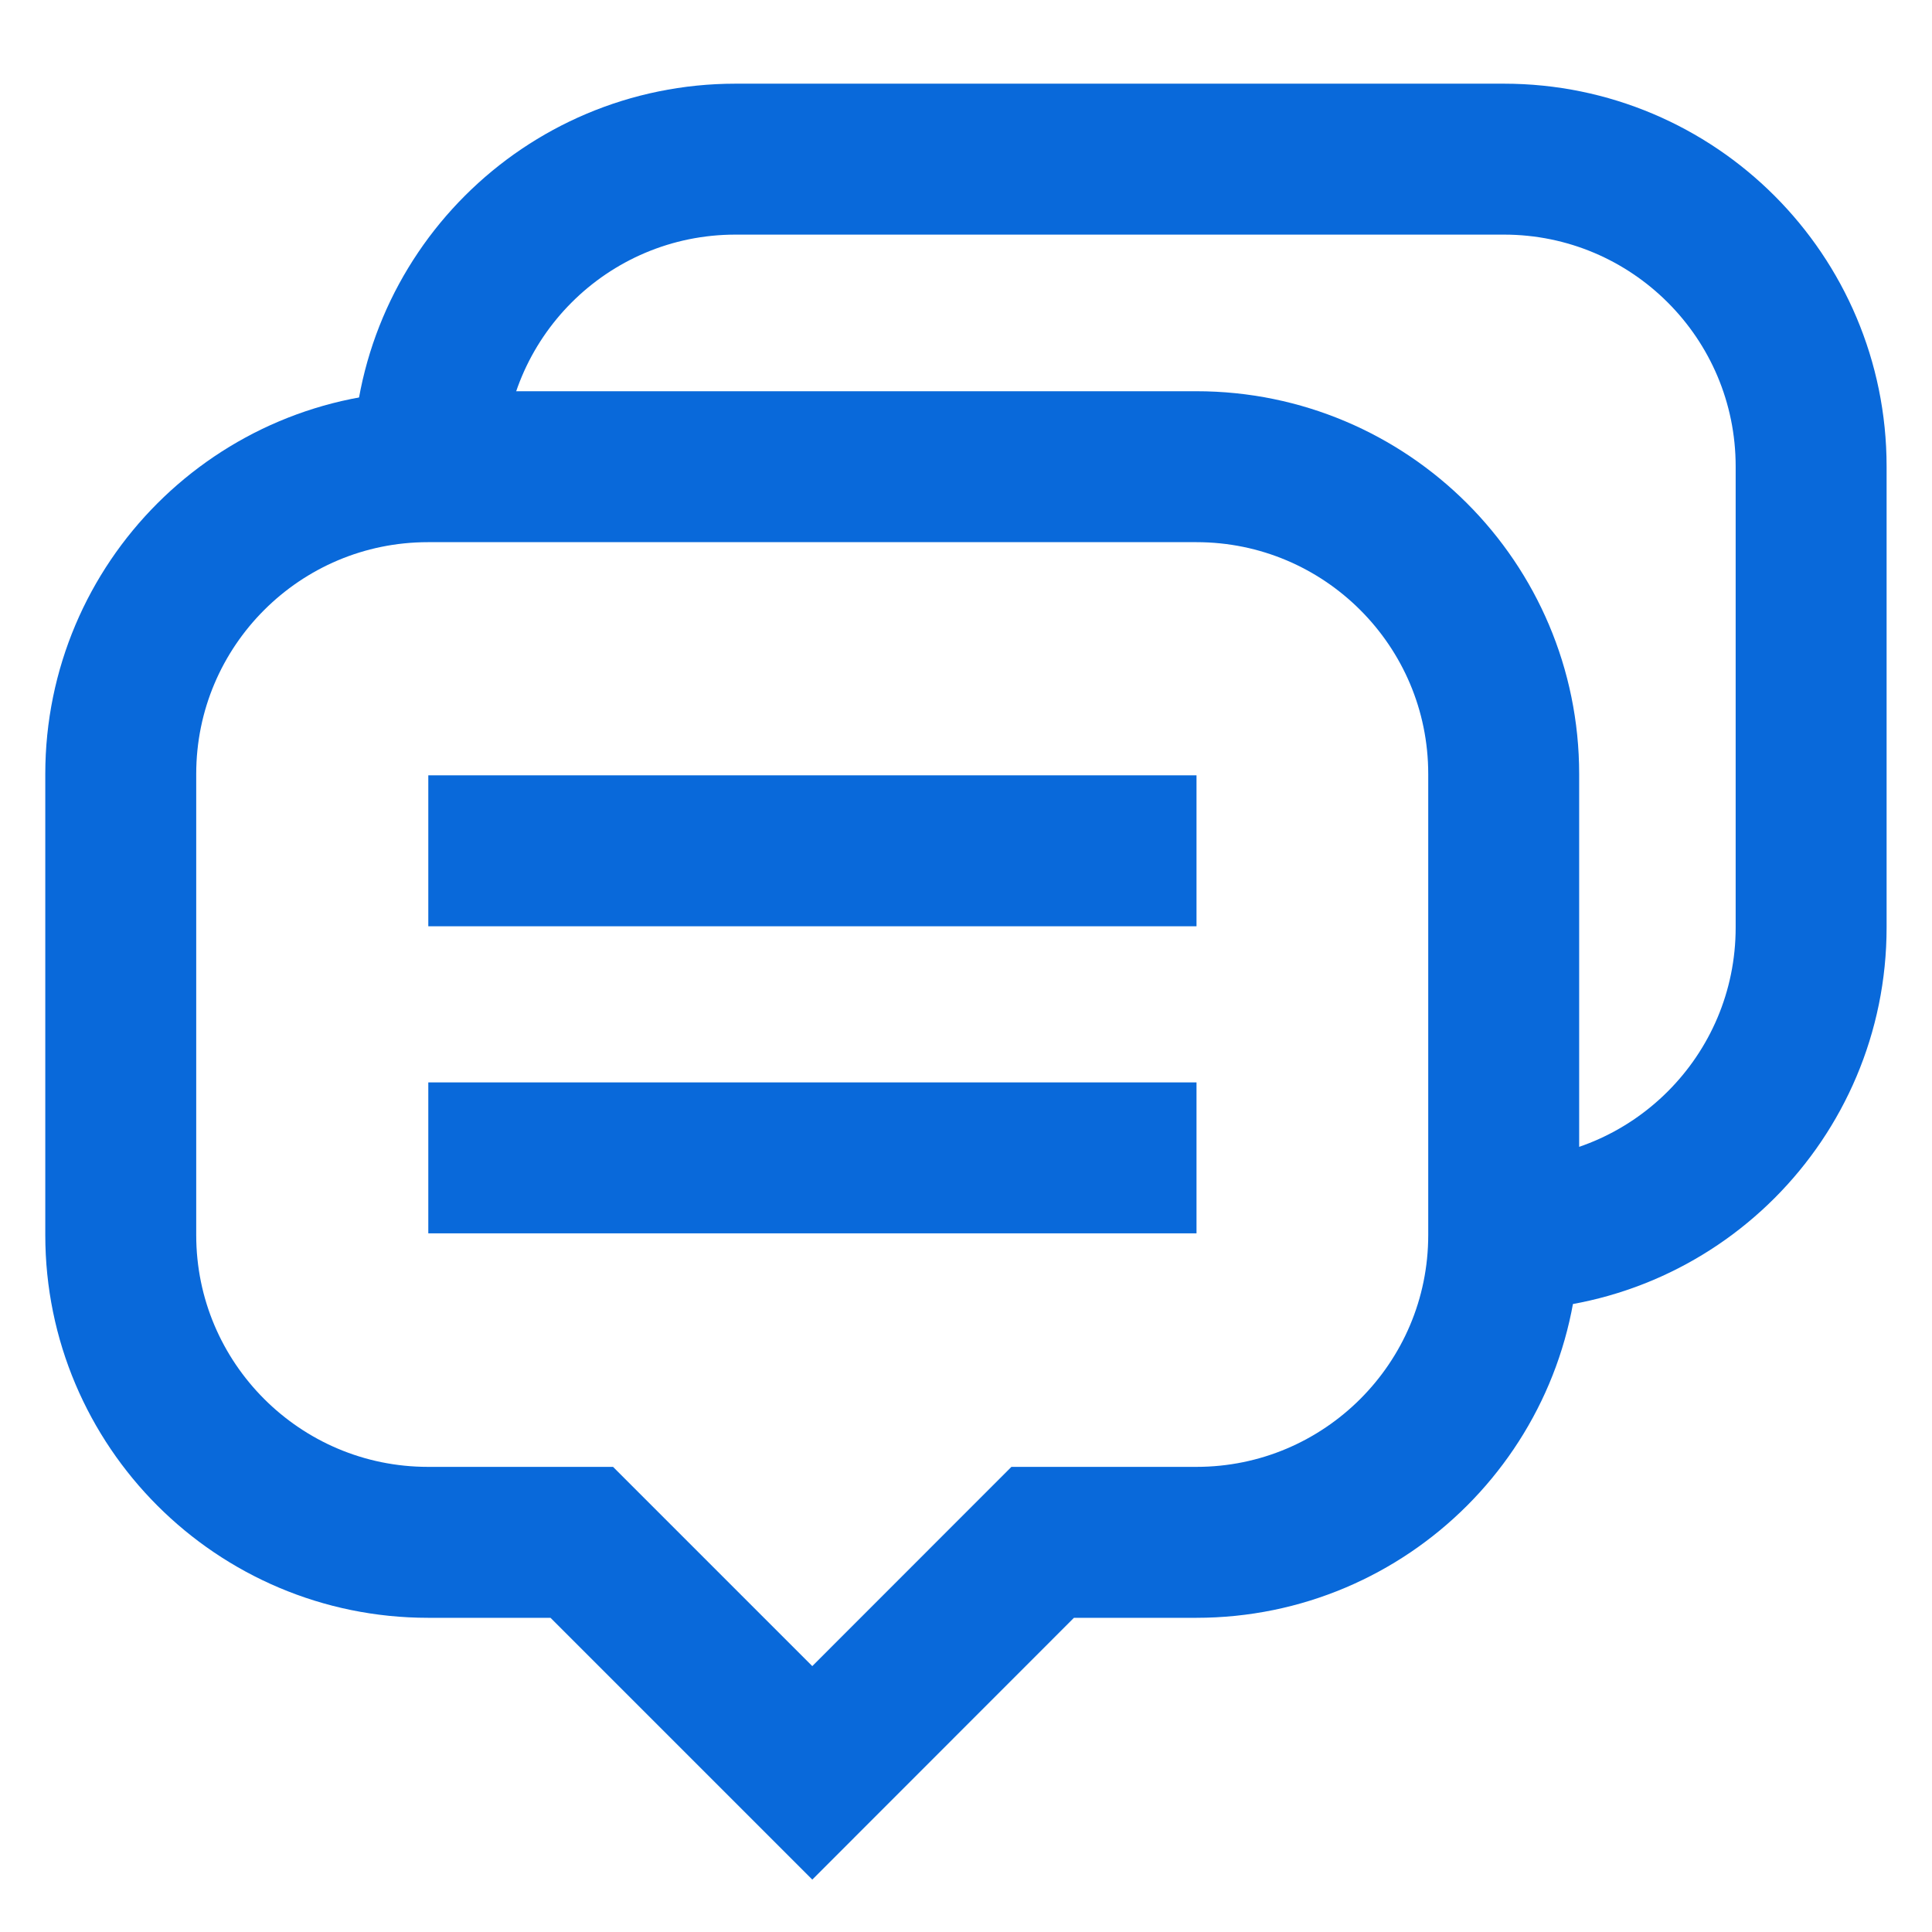 <svg width="16" height="16" viewBox="0 0 16 16" fill="none" xmlns="http://www.w3.org/2000/svg">
<path fill-rule="evenodd" clip-rule="evenodd" d="M9.908 3.865H3.545C2.14 3.865 1 5.004 1 6.41V10.228C1 11.633 2.14 12.773 3.545 12.773H4.818L6.727 14.682L8.635 12.773H9.908C11.313 12.773 12.453 11.633 12.453 10.228V6.41C12.453 5.004 11.313 3.865 9.908 3.865Z" stroke="#0969DA" stroke-width="1.25"/>
<path d="M12.454 10.226C13.86 10.226 14.999 9.087 14.999 7.681V3.863C14.999 2.457 13.86 1.318 12.454 1.318H6.092C4.685 1.318 3.547 2.457 3.547 3.863" stroke="#0969DA" stroke-width="1.25"/>
<path d="M3.547 7.046H9.909" stroke="#0969DA" stroke-width="1.25"/>
<path d="M3.547 9.589H9.909" stroke="#0969DA" stroke-width="1.25"/>
</svg>
